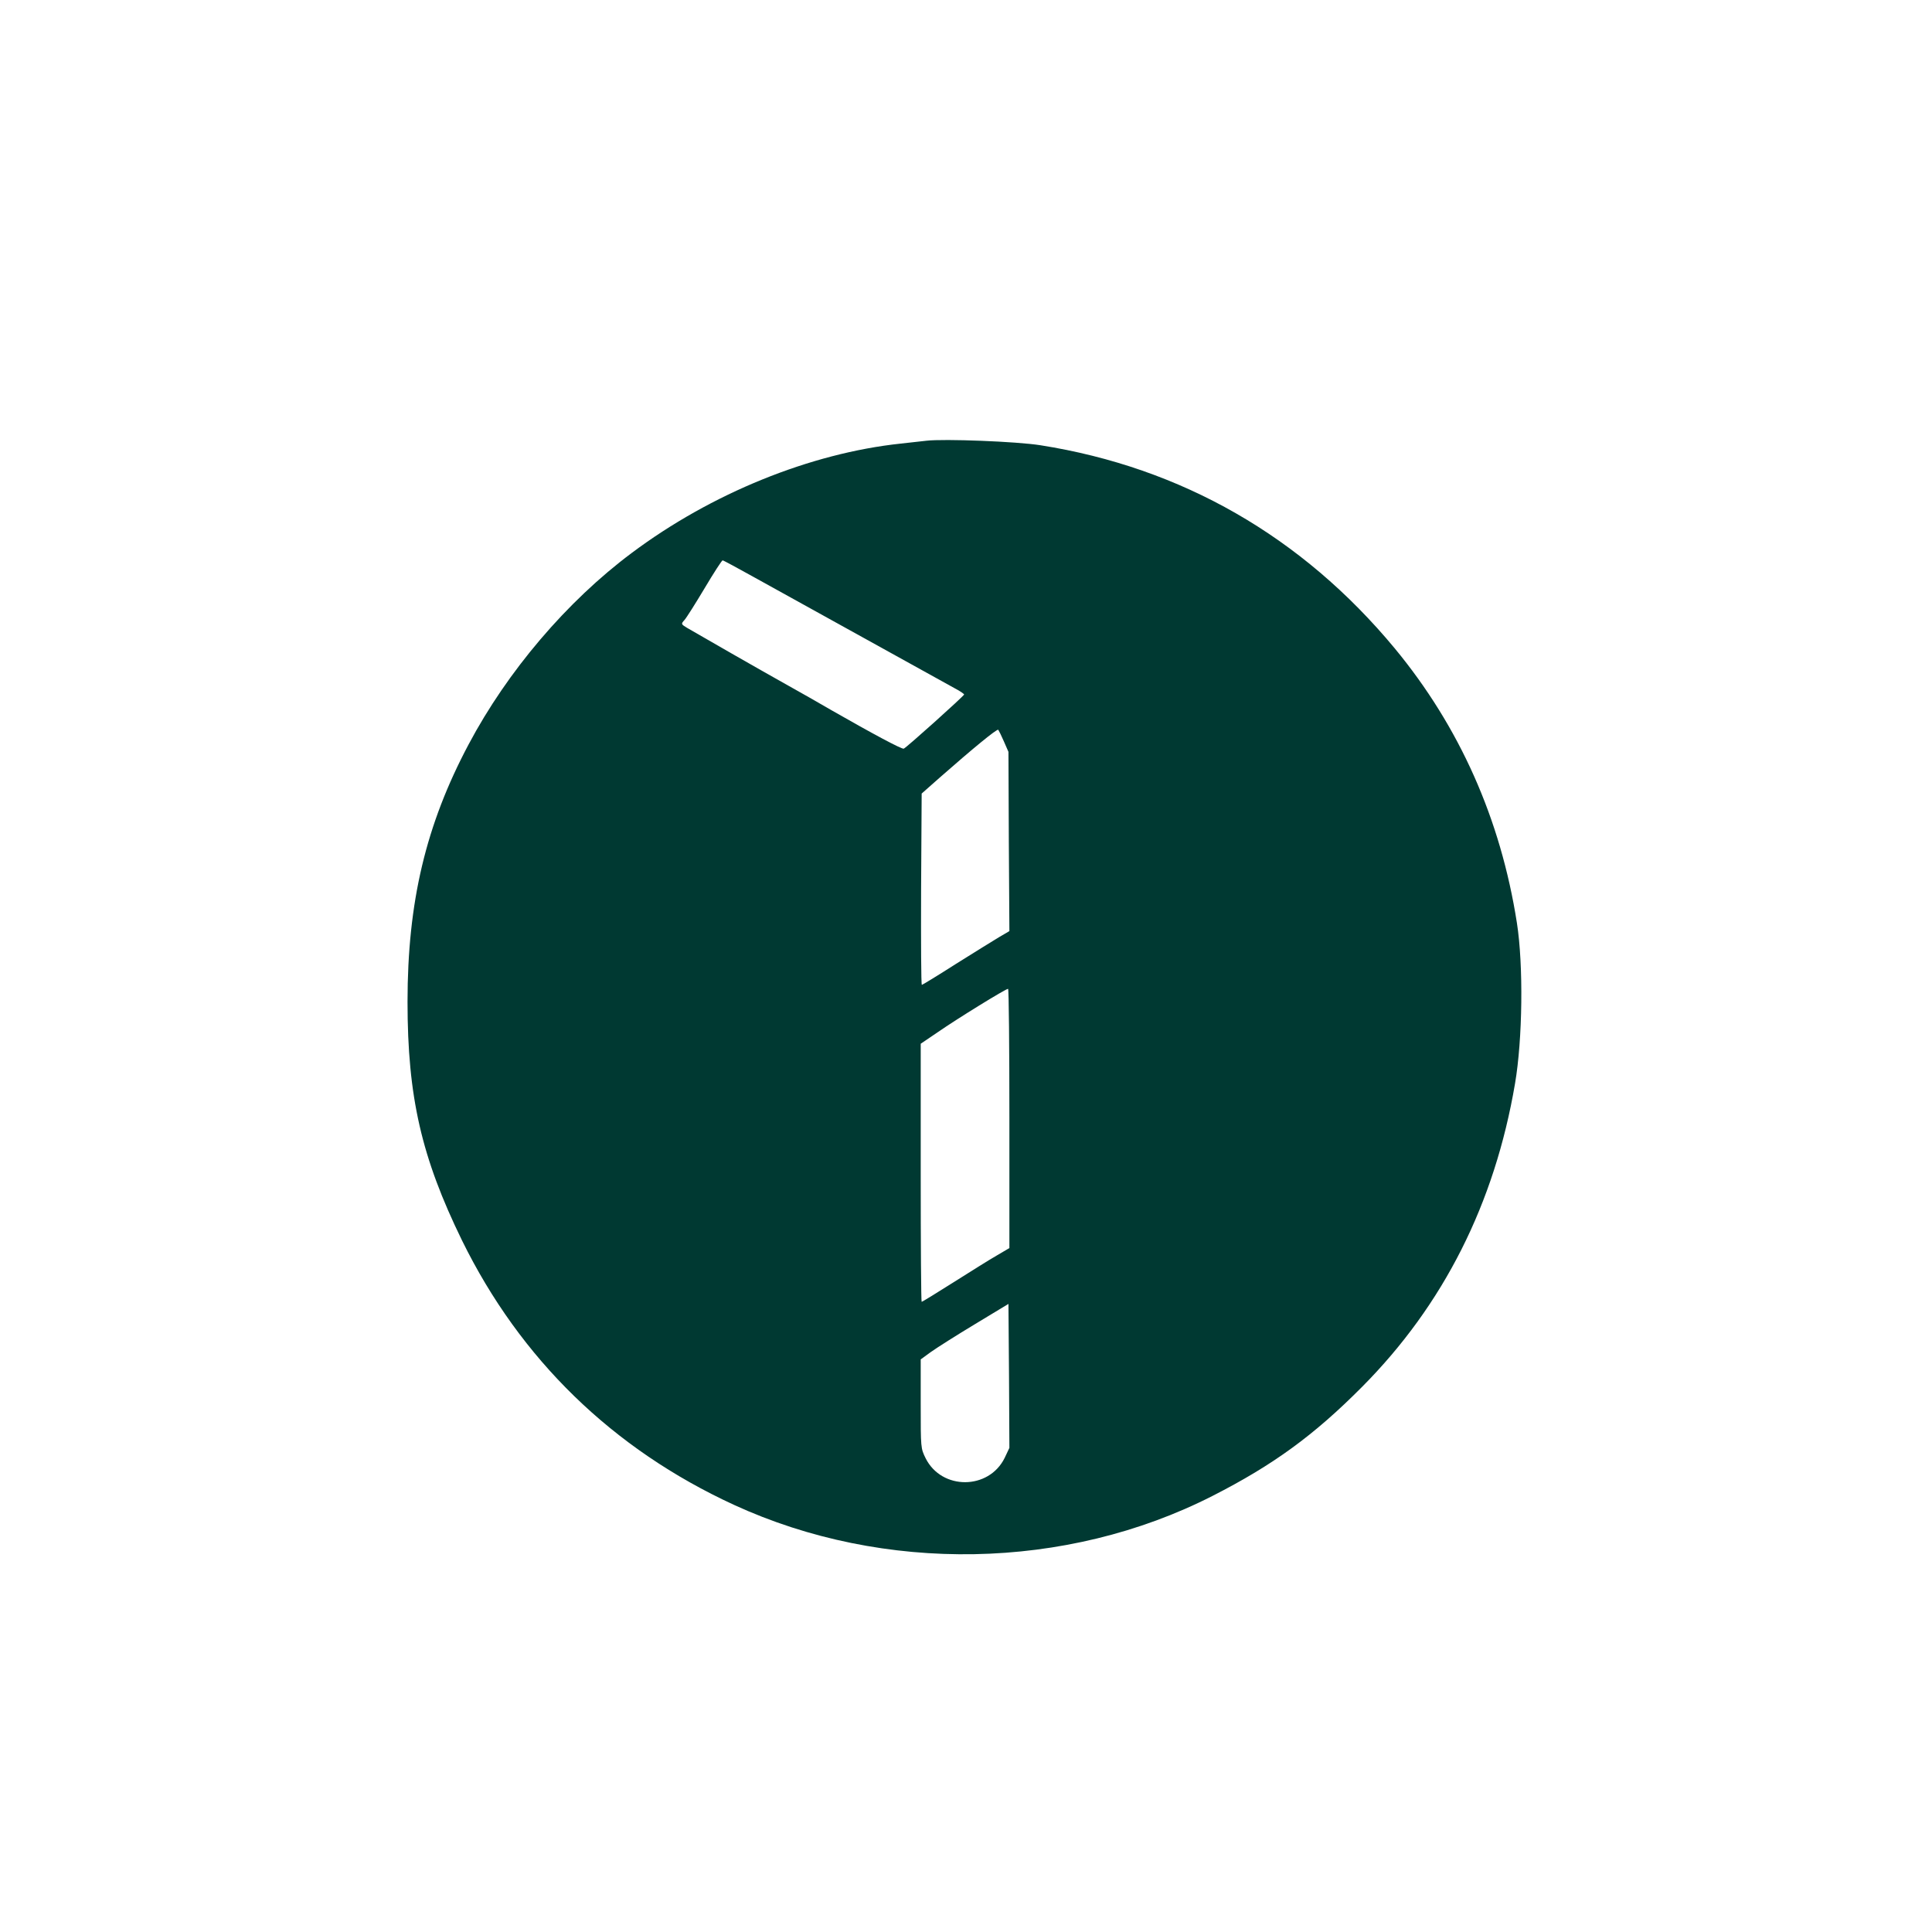 <?xml version="1.0" standalone="no"?>
<!DOCTYPE svg PUBLIC "-//W3C//DTD SVG 20010904//EN"
 "http://www.w3.org/TR/2001/REC-SVG-20010904/DTD/svg10.dtd">
<svg version="1.0" xmlns="http://www.w3.org/2000/svg"
 width="1024pt" height="1024pt" viewBox="0 0 1024 1024"
 preserveAspectRatio="xMidYMid meet">

<g transform="translate(0,1024) scale(0.1,-0.1)"
fill="#003932" stroke="none">
<path d="M4910 7904 c-19 -2 -80 -9 -135 -15 -480 -51 -1005 -264 -1427 -580
-343 -256 -658 -626 -864 -1014 -227 -427 -324 -836 -324 -1365 0 -504 74
-825 289 -1265 309 -629 798 -1105 1441 -1401 794 -365 1760 -348 2536 47 322
164 539 322 794 579 431 434 702 971 810 1607 40 233 45 627 10 851 -86 551
-304 1040 -648 1456 -491 592 -1129 958 -1877 1076 -125 20 -511 35 -605 24z
m-914 -723 c136 -75 925 -512 1066 -590 27 -14 48 -29 48 -32 0 -7 -307 -283
-320 -287 -10 -4 -165 79 -380 202 -69 40 -172 99 -230 131 -133 74 -494 281
-538 307 -33 20 -33 21 -14 42 10 11 58 87 107 169 48 81 91 147 95 147 4 0
78 -40 166 -89z m1325 -871 l24 -55 2 -475 3 -475 -53 -31 c-28 -17 -132 -81
-229 -142 -97 -62 -179 -112 -182 -112 -4 0 -5 228 -4 507 l3 507 95 84 c174
153 305 261 311 254 3 -4 17 -32 30 -62z m29 -1997 l0 -688 -68 -40 c-37 -21
-140 -86 -229 -142 -90 -57 -165 -103 -168 -103 -3 0 -5 308 -5 684 l0 684 93
63 c98 68 357 228 370 228 4 1 7 -308 7 -686z m-25 -1800 c-84 -171 -334 -172
-419 -2 -26 53 -26 54 -26 288 l0 236 55 40 c31 22 135 88 233 147 l177 107 3
-381 2 -382 -25 -53z"/>
</g>
</svg>
